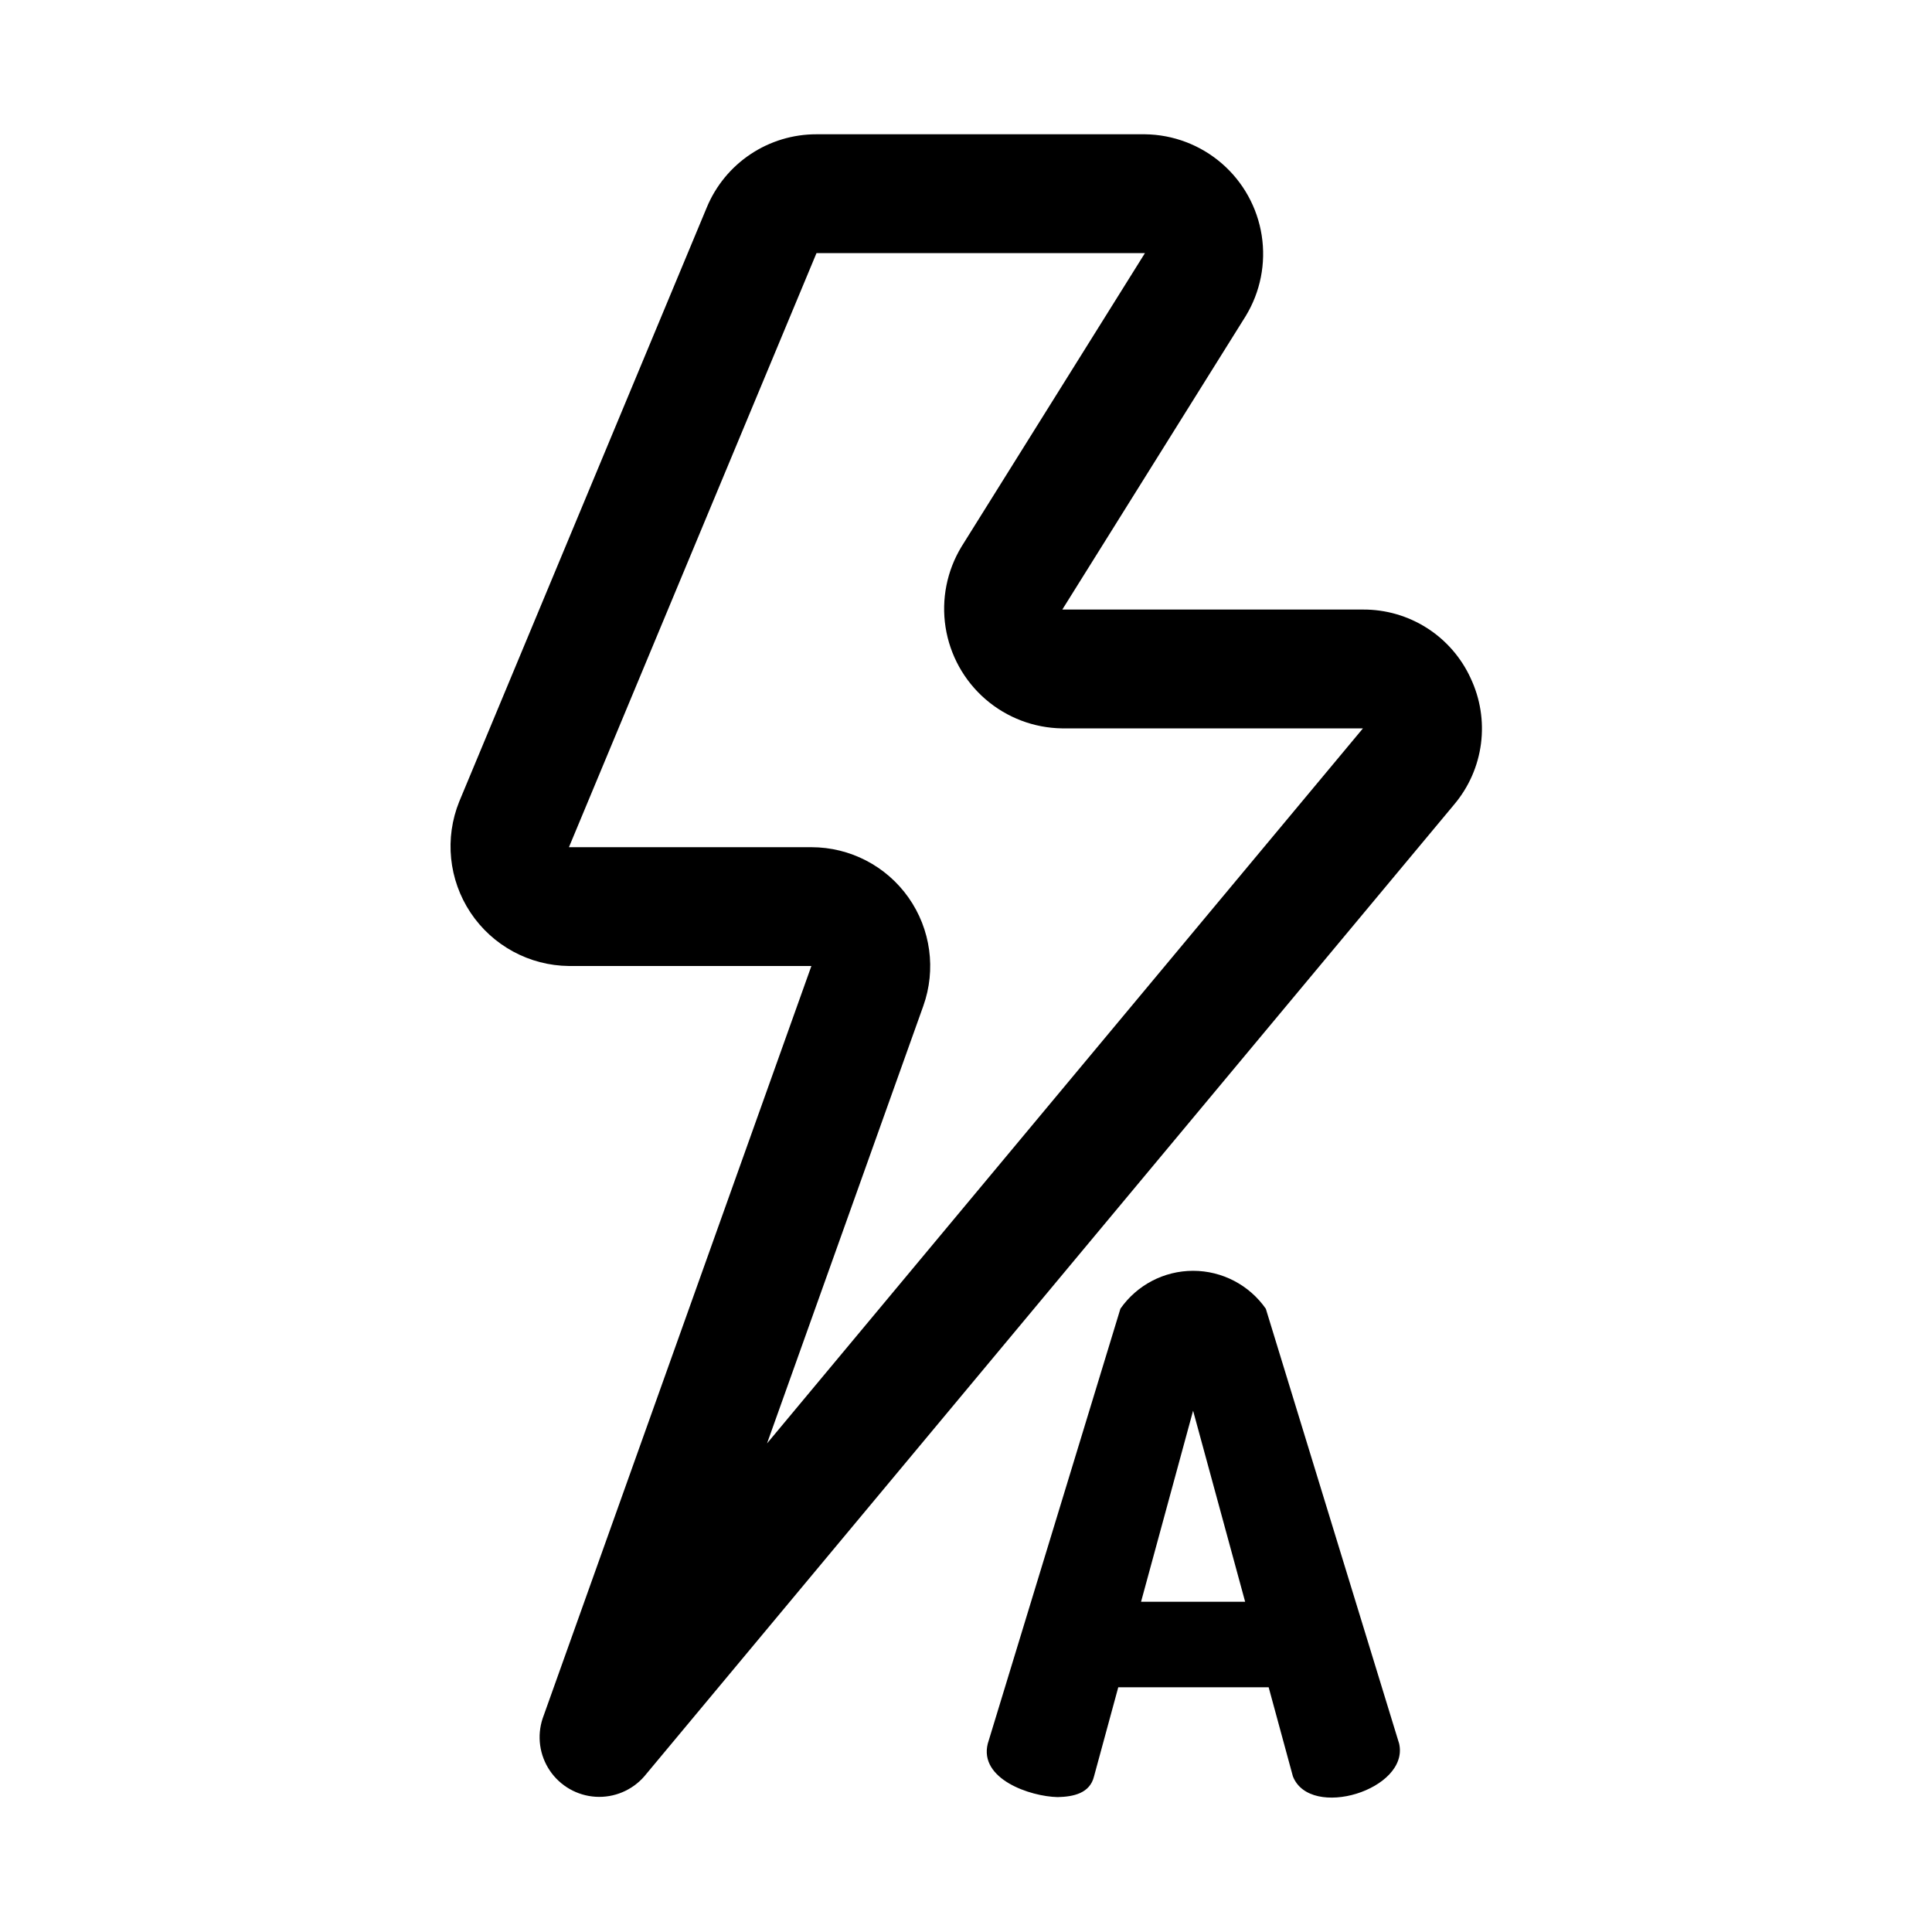 <?xml version="1.0" encoding="UTF-8"?>
<!-- Uploaded to: SVG Repo, www.svgrepo.com, Generator: SVG Repo Mixer Tools -->
<svg fill="#000000" width="800px" height="800px" version="1.1" viewBox="144 144 512 512" xmlns="http://www.w3.org/2000/svg">
 <g>
  <path d="m424.29 620.25c-7.312-0.152-20.875-4.797-18.52-14.168l35.148-115.25-0.004-0.004c4.394-6.297 11.59-10.051 19.27-10.051 7.68 0 14.875 3.754 19.27 10.051l35.332 115.25c2.769 12.191-23.543 20.301-28.152 8.688l-6.426-23.617-39.859 0.004-6.426 23.617c-1.09 4.457-5.391 5.387-9.633 5.481zm22.102-51.77h27.582l-13.793-50.629z"/>
  <path d="m533.71 323.67c-2.508-5.441-6.531-10.047-11.586-13.262-5.059-3.215-10.934-4.906-16.926-4.871h-79.676l48.602-77.777c3.894-6.398 5.398-13.973 4.238-21.375-1.156-7.402-4.898-14.156-10.562-19.062-5.664-4.906-12.883-7.648-20.375-7.738h-87.047c-6.215-0.012-12.301 1.824-17.473 5.273-5.176 3.445-9.211 8.355-11.594 14.098l-65.598 157.44c-3.938 9.719-2.816 20.758 3 29.488 5.816 8.727 15.574 14.012 26.062 14.117h64.25l-71.211 199.38c-1.555 4.66-0.852 9.777 1.895 13.848 2.75 4.07 7.234 6.633 12.141 6.934 4.902 0.297 9.664-1.699 12.891-5.406l214.64-257.57h-0.004c3.867-4.578 6.328-10.176 7.098-16.117 0.766-5.945-0.195-11.984-2.769-17.395zm-186.44 202.85 41.414-115.93c3.441-9.645 1.977-20.359-3.922-28.727-5.898-8.371-15.496-13.348-25.738-13.348h-64.25l65.605-157.44h87.043l-48.602 77.773c-3.891 6.402-5.394 13.973-4.238 21.375 1.16 7.402 4.898 14.156 10.562 19.062 5.66 4.906 12.879 7.648 20.367 7.742h79.68z"/>
 </g>
</svg>